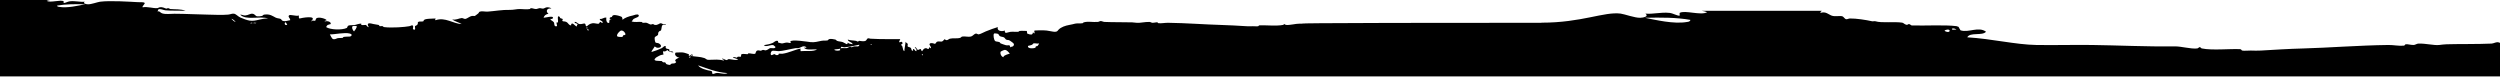 <?xml version="1.0" encoding="UTF-8"?>
<svg width="1920px" height="59px" viewBox="0 0 1920 59" version="1.1" xmlns="http://www.w3.org/2000/svg" xmlns:xlink="http://www.w3.org/1999/xlink">
    <title>shape-footer</title>
    <g id="Page-1" stroke="none" stroke-width="1" fill="none" fill-rule="evenodd">
        <g id="shape-footer" transform="translate(0, -0.001)" fill="#000000">
            <path d="M1499.013,22.223 C1499.822,21.373 1501.771,22.075 1502.617,22.76 C1501.55,22.44 1499.235,23.421 1499.013,22.223 M1494.892,24.366 C1492.15,23.479 1494.037,23.032 1495.409,22.76 C1498.122,22.223 1498.015,25.375 1494.892,24.366 M1295.64,16.866 C1285.496,18.688 1271.441,15.256 1263.202,13.66 C1275.936,13.365 1287.402,13.385 1298.213,15.265 C1298.066,16.776 1296.095,16.787 1295.64,16.866 M796.795,35.33 C796.481,35.614 795.886,35.375 795.525,35.66 C795.41,35.752 795.269,36.626 795.208,36.651 C793.502,37.388 788.913,37.439 789.493,35.33 C789.557,35.095 791.629,34.911 792.667,34.343 C793.016,34.151 793.617,33.348 793.618,33.348 C794.894,33.012 796.514,33.733 798.063,33.348 C797.784,33.893 797.415,34.774 796.795,35.33 M776.477,35.991 C776.439,35.998 776.453,36.453 776.16,36.325 C775.634,36.089 775.709,35.135 775.525,35.001 C774.784,34.459 773.639,35.092 772.351,34.669 C771.392,34.358 769.83,33.883 768.542,33.348 C768.127,33.179 767.93,32.491 767.588,32.359 C766.067,31.78 764.809,32.131 764.095,31.369 C763.427,30.651 762.521,26.733 763.462,25.756 C763.672,25.536 765.728,25.687 766.636,26.084 C766.9,26.203 767.148,27.246 767.905,27.738 C768.823,28.329 770.306,28.246 771.08,28.727 C771.842,29.201 772.093,30.091 772.667,30.379 C774.054,31.078 774.383,30.281 775.841,31.369 C776.487,31.85 778.697,33.174 778.699,34.009 C778.703,35.593 777.487,35.857 776.477,35.991 M770.762,43.918 C769.185,43.854 767.785,41.197 768.542,39.622 C768.587,39.527 771.109,38.284 771.716,38.301 C773.419,38.36 774.872,40.374 775.525,41.276 C774.755,41.276 771.521,42.416 770.762,43.257 C770.732,43.289 770.784,43.918 770.762,43.918 M708.86,42.596 C708.443,42.477 708.362,42.014 707.909,41.934 C708.037,41.114 709.138,41.915 708.86,42.596 M668.545,34.343 C668.522,33.869 669.413,33.987 669.496,34.343 C669.625,34.871 668.55,34.437 668.545,34.343 M655.847,35.66 C655.411,35.712 654.518,36.287 653.944,36.325 C653.648,36.34 653.255,35.867 652.673,35.991 C651.76,36.191 651.013,36.869 650.132,36.983 C648.494,37.196 645.526,36.383 645.053,37.643 C644.933,37.962 645.764,38.382 645.053,38.633 C643.567,39.16 641.57,38.926 640.611,38.301 C641.772,37.391 644.367,38.188 645.688,36.983 C645.733,36.942 646.039,35.983 646.007,35.991 C646.703,35.795 647.834,36.378 648.545,36.325 C651.355,36.097 656.224,35.194 659.975,34.343 C659.945,36.325 657.545,35.464 655.847,35.66 M614.896,39.293 C614.868,38.061 614.542,38.352 614.896,37.312 C610.08,38.223 606.041,40.549 600.928,41.276 C600.083,41.395 599.025,41.098 598.071,41.276 C597.985,41.29 598.098,42.202 597.438,42.265 C597.015,42.308 596.251,42.391 595.848,42.265 C595.677,42.211 595.213,41.604 595.213,41.604 C593.32,41.513 592.743,43.113 592.039,41.934 C591.551,41.119 592.366,39.559 592.675,39.293 C593.563,38.532 596.499,39.301 598.071,39.293 C600.799,39.281 606.658,37.671 611.087,36.983 C611.816,36.869 612.717,37.135 613.309,36.983 C615.388,36.449 617.068,34.47 619.341,36.325 C619.3,37.049 617.994,36.464 617.435,36.651 C619.138,38.84 624.071,37.674 627.594,37.973 C624.094,39.899 619.47,38.803 614.896,39.293 M549.821,56.135 C549.418,56.213 546.91,57.527 546.963,56.135 C546.969,55.942 547.151,54.676 546.009,54.482 C542.866,53.951 537.604,52.637 536.169,50.19 C543.314,52.556 549.879,55.522 558.707,56.135 C556.336,57.514 552.519,55.6 549.821,56.135 M529.183,44.246 C528.86,43.138 530.173,43.733 530.773,43.586 C530.505,44.077 529.75,44.065 529.183,44.246 M478.712,27.075 C478.19,27.869 478.808,28.067 477.441,28.395 C477.657,28.345 474.381,28.59 473.949,27.738 C473.321,26.49 476.064,23.5 477.125,23.443 C478.919,23.346 480.471,25.447 480.299,26.416 C480.147,27.274 478.904,26.785 478.712,27.075 M451.094,22.452 C451.56,21.967 452.091,22.785 452.046,23.114 C451.909,24.095 450.735,22.825 451.094,22.452 M451.41,21.46 C450.104,22.766 449.869,20.2 451.41,21.46 M272.053,23.774 C272.055,23.774 272.045,24.103 272.053,24.103 C271.137,23.866 269.805,21.056 270.783,20.139 C271.281,19.676 273.751,19.927 273.959,20.139 C274.387,20.587 272.518,23.708 272.053,23.774 M268.879,28.067 C268.707,28.124 264.523,28.122 263.8,28.395 C263.458,28.527 263.572,28.97 263.164,29.059 C262.111,29.282 260.036,29.077 259.039,29.387 C258.697,29.494 257.019,30.455 255.863,30.048 C254.772,29.66 253.944,27.418 253.324,26.416 C257.171,26.49 264.662,24.696 268.56,25.756 C271.233,26.482 269.75,27.778 268.879,28.067 M219.04,17.17 C220.098,17.168 219.88,18.496 220.627,18.821 C219.47,20.035 217.954,18.459 219.04,17.17 M194.596,17.831 C194.733,17.092 196.16,17.698 196.818,17.5 C196.681,18.239 195.251,17.634 194.596,17.831 M192.057,17.831 C193.738,16.817 195.105,18.242 192.057,17.831 M177.77,14.529 C178.527,14.197 179.929,16.014 180.944,16.51 C179.965,17.077 178.55,15.268 177.77,14.529 M45.395,5.281 C45.114,5.233 43.899,5.225 43.808,4.293 C50.474,3.134 57.543,3.121 65.394,3.304 C60.315,4.288 51.649,6.405 45.395,5.281 M1913.476,33.474 C1903.665,33.963 1886.228,33.733 1878.979,34.008 C1876.922,34.081 1875.534,34.283 1873.318,34.545 C1869.361,35.005 1863.11,33.289 1857.355,33.474 C1856.107,33.511 1854.879,34.5 1853.754,34.545 C1851.414,34.623 1848.726,33.696 1847.573,34.008 C1846.731,34.234 1847.178,34.985 1846.029,35.079 C1842.154,35.399 1838.077,34.493 1834.187,34.545 C1811.334,34.841 1787.982,36.709 1768.799,37.218 C1758.081,37.505 1747.027,38.17 1736.363,38.823 C1733.792,38.987 1731.128,38.889 1728.641,38.823 C1726.884,38.782 1723.382,39.147 1721.95,38.823 C1721.478,38.72 1721.457,37.809 1720.403,37.756 C1712.517,37.362 1699.167,38.83 1691.056,37.218 C1690.243,37.058 1689.911,36.166 1689.513,36.147 C1689.07,36.125 1687.933,37.172 1687.452,37.218 C1682.161,37.71 1675.466,35.535 1669.946,35.613 C1648.497,35.916 1626.072,34.787 1606.618,34.545 C1591.849,34.357 1578.057,34.787 1563.882,34.545 C1547.795,34.266 1529.948,29.805 1510.851,28.651 C1513.023,24.476 1522.357,27.764 1525.268,24.366 C1519.5,20.072 1511.948,25.326 1505.704,23.294 C1505.491,23.225 1504.239,20.666 1504.16,20.618 C1503.906,20.461 1502.728,20.092 1502.617,20.08 C1493.558,18.952 1478.632,19.858 1468.119,19.546 C1467.832,19.537 1466.798,18.483 1466.059,18.475 C1465.341,18.463 1465.111,19.308 1464.002,19.008 C1462.615,18.643 1461.888,17.564 1460.911,17.404 C1455.025,16.463 1445.132,17.838 1440.317,16.332 C1439.529,16.09 1438.548,16.517 1437.743,16.332 C1433.125,15.289 1425.597,14.123 1420.753,14.19 C1419.595,14.209 1418.758,14.982 1417.662,14.723 C1416.825,14.535 1415.843,12.871 1415.088,12.58 C1413.155,11.841 1409.575,12.974 1406.85,12.051 C1404.313,11.189 1402.211,8.529 1398.098,9.909 C1397.943,8.853 1398.792,8.845 1399.128,8.303 L1306.941,8.303 C1308.308,8.537 1309.687,8.866 1311.082,9.37 C1306.378,12.133 1293.977,7.573 1289.975,9.909 C1289.824,9.998 1290.115,12.035 1289.975,12.051 C1288.082,12.231 1284.951,10.192 1282.253,9.909 C1275.407,9.177 1269.59,11.041 1263.716,10.446 C1266.552,12.737 1262.041,13.594 1259.599,13.656 C1255.497,13.758 1247.633,10.824 1244.669,10.446 C1231.919,8.803 1214.838,17.418 1183.831,17.418 L1183.831,17.502 L1183.763,17.502 C976.292,17.502 999.254,18.155 1002.085,18.217 C1001.647,18.209 1000.558,18.192 998.374,18.161 C994.97,18.112 990.842,19.453 987.579,19.15 C987.284,19.121 986.582,18.477 986.309,18.49 C986.064,18.502 985.859,19.051 985.358,19.15 C980.357,20.145 972.125,19.239 967.264,19.481 C966.614,19.514 966.601,20.077 966.31,20.139 C965.426,20.339 963.267,20.115 962.185,20.139 C960.651,20.18 959.008,20.241 957.423,20.139 C950.848,19.737 944.033,19.327 937.424,19.15 C925.597,18.836 911.199,17.684 897.109,17.502 C894.709,17.469 892.197,18.029 889.807,17.831 C889.098,17.773 889.374,17.31 888.855,17.17 C888.144,16.979 886.487,17.55 885.044,17.502 C884.35,17.475 883.593,16.865 882.825,16.842 C879.276,16.728 875.421,17.786 872.982,17.502 C871.615,17.34 870.759,17.216 869.492,17.17 C865.022,17.001 854.27,17.143 848.221,16.842 C847.27,16.791 846.297,16.181 845.364,16.181 C844.584,16.181 843.911,16.781 843.142,16.842 C839.199,17.14 835.422,16.235 832.35,17.17 C831.795,17.338 831.816,17.763 831.396,17.831 C829.153,18.198 827.29,17.781 825.683,18.161 C824.336,18.479 823.35,18.778 821.239,19.15 C818.103,19.704 814.909,20.815 812.983,22.782 C812.318,23.467 812.089,24.454 810.125,24.434 C808.495,24.419 806.045,23.696 803.778,23.443 C800.491,23.08 794.596,23.422 794.573,23.443 C793.753,24.197 795.132,24.578 794.254,25.756 C793.93,25.432 793.611,25.103 793.302,24.764 C793.259,25.941 792.791,26.905 790.764,26.416 C790.492,26.35 788.875,25.774 788.858,25.756 C788.764,25.647 788.789,23.888 788.541,23.774 C788.565,23.784 784.431,23.538 783.143,23.774 C782.548,23.883 782.373,24.399 781.875,24.434 C780.228,24.556 778.117,24.254 776.16,24.434 C773.974,24.635 771.376,26.59 771.716,23.443 C769.32,24.445 765.391,23.804 766.32,20.803 C763.371,21.656 760.84,22.651 757.115,24.103 C755.186,24.857 752.883,26.335 751.4,26.416 C751.162,26.429 749.892,25.672 749.494,25.756 C748.125,26.044 747.006,27.743 745.685,28.067 C743.632,28.571 741.153,27.722 739.019,28.067 C738.315,28.18 738.116,28.828 737.432,29.059 C735.238,29.795 731.7,29.124 729.494,29.719 C728.33,30.031 727.982,31.187 726.321,30.708 C726.235,30.684 725.541,30.088 725.686,30.048 C725.192,30.187 724.397,31.367 723.783,31.701 C722.565,32.359 721.287,31.435 719.655,32.03 C719.166,32.207 718.556,33.561 718.068,33.68 C717.944,33.71 714.826,32.369 713.94,33.68 C713.355,34.548 715.453,35.932 714.891,36.981 C714.193,37.211 714.438,36.294 713.94,36.323 C713.378,36.355 713.509,37.555 712.988,37.643 C712.366,37.75 711.872,36.962 711.082,36.981 C709.726,37.018 708.933,38.104 708.227,39.293 C707.364,39.167 707.655,37.948 706.957,37.643 C706.549,37.463 705.641,38.426 705.051,38.301 C703.661,38.016 704.147,36.032 702.513,36.323 C702.925,37.325 704.254,37.372 703.783,39.293 C702.545,39.26 702.601,37.881 701.561,37.643 C700.698,37.409 701.786,39.2 700.926,38.965 C699.516,38.676 700.425,37.722 699.339,36.651 C698.835,36.156 697.509,36.199 697.117,35.661 C696.81,35.244 697.339,34.346 697.117,33.68 C696.96,33.217 695.795,32.92 695.53,32.03 C695.216,35.09 694.598,37.213 694.576,39.293 C692.811,38.709 693.864,35.191 692.037,34.669 C691.933,33.574 693.598,34.313 692.989,32.688 C692.655,31.364 691.698,32.734 690.45,32.359 C690.797,31.619 690.974,30.706 691.402,30.048 C688.377,30.139 685.262,30.04 681.242,30.048 C677.676,30.058 671.941,29.969 668.547,29.719 C668.099,29.684 667.013,29.291 666.641,29.387 C665.831,29.595 665.531,30.985 664.736,31.369 C663.306,32.063 661.23,31.46 659.975,31.369 C659.317,31.321 658.96,32.028 659.023,32.03 C658.593,32.004 657.965,31.463 657.434,31.369 C655.05,30.947 653.022,31.136 651.086,30.379 C651.519,32.457 654.346,32.05 654.895,34.009 C653.465,33.736 651.841,33.664 651.086,32.688 C650.74,35.073 649.778,33.371 647.277,32.359 C646.12,31.893 644.139,31.921 642.833,31.369 C642.324,31.155 641.975,30.476 641.562,30.379 C640.274,30.071 638.032,29.673 636.802,30.048 C636.166,30.241 636.048,30.926 635.531,31.037 C634.293,31.309 632.504,31.025 630.768,31.369 C628.179,31.88 625.668,32.67 622.514,32.359 C621.3,32.241 607.18,29.866 606.959,32.03 C606.965,31.99 607.466,32.959 607.278,33.022 C606.701,33.207 605.193,32.607 604.102,32.688 C602.657,32.799 601.181,33.47 600.295,33.348 C599.982,33.308 597.944,32.837 597.757,32.688 C596.927,32.045 598.212,31.541 597.121,31.369 C595.386,31.093 594.677,32.455 593.31,33.022 C591.146,33.915 588.97,34.351 586.643,34.669 C588.263,36.52 591.705,34.133 593.945,34.669 C593.971,34.677 595.532,35.978 595.532,35.991 C595.687,37.709 592.49,36.722 591.407,36.981 C590.794,37.129 589.612,38.36 588.23,38.633 C587.492,38.78 586.557,38.301 586.008,38.301 C585.527,38.304 584.859,38.957 584.105,38.965 C583.576,38.967 582.199,38.322 581.247,38.965 C580.316,39.595 580.382,41.103 579.977,41.276 C578.886,41.737 575.955,40.837 574.897,40.944 C574.528,40.985 574.103,41.645 574.581,41.604 C573.07,41.723 570.929,41.121 569.501,41.604 C569.109,41.739 569.213,43.321 568.867,43.586 C568.565,43.819 567.649,43.31 566.644,43.586 C566.366,43.664 565.877,44.254 566.012,44.246 C565.062,44.302 565.03,43.92 564.106,43.918 C563.073,43.912 563.749,43.515 562.835,44.246 C564.171,44.727 565.596,45.118 566.963,45.568 C564.852,47.102 559.375,44.375 558.707,45.899 C558.368,46.681 556.348,45.563 554.901,44.907 C553.863,45.981 556.287,45.137 555.849,46.56 C552.44,45.428 548.102,45.864 546.009,45.899 C545.207,45.912 544.2,46.049 543.471,45.899 C542.461,45.687 541.876,44.9 540.932,44.578 C537.71,43.48 534.195,43.591 530.457,42.926 C530.535,42.154 531.851,42.736 532.041,42.926 C532.038,40.691 530.3,42.33 529.502,42.926 C528.075,42.844 529.741,42.319 528.87,41.604 C528.862,41.6 525.924,40.457 524.423,40.285 C522.608,40.076 518.794,40.503 519.027,40.285 C517.321,41.888 519.799,44.249 521.884,44.246 C520.852,44.477 516.855,46.072 519.346,47.549 C518.561,49.166 516.721,48.587 515.853,48.87 C515.279,49.055 514.924,49.888 514.266,49.86 C513.697,49.837 512.305,49.516 511.725,49.2 C511.459,49.055 511.168,48.083 510.774,47.881 C510.452,47.714 509.857,47.952 509.506,47.881 C508.739,47.717 508.463,46.937 508.233,46.889 C506.888,46.593 500.106,47.441 503.791,44.246 C503.963,44.098 506.729,42.508 507.6,42.265 C510.685,41.41 509.263,42.949 509.187,39.293 C510.042,39.858 512.034,39.327 512.361,38.301 C513.37,39.565 515.091,40.086 517.124,40.285 C516.428,38.795 515.42,39.921 514.266,39.293 C513.826,39.055 514.266,38.301 513.948,37.973 C513.441,37.452 511.998,37.707 511.409,36.981 C510.951,36.418 511.553,35.436 511.09,35.33 C510.08,35.105 509.053,36.59 508.233,36.981 C506.23,37.942 503.034,39.198 500.298,39.954 C500.581,38.818 501.077,38.314 501.569,37.643 C501.578,37.628 502.758,35.695 502.837,35.661 C502.94,35.619 503.859,36.565 504.742,36.651 C507.916,36.965 508.713,34.893 506.013,33.348 C505.299,32.944 503.71,32.999 503.472,32.688 C502.872,31.903 502.654,29.393 502.837,28.727 C503.024,28.053 504.722,27.628 505.375,26.747 C505.547,26.518 505.32,25.465 505.694,24.764 C506.233,23.756 507.597,23.445 507.6,23.443 C508.513,21.643 507.362,17.811 511.409,19.15 C511.116,18.034 509.946,18.654 509.187,18.49 C508.708,18.388 507.888,17.806 507.6,17.831 C505.95,17.963 505.449,19.423 502.837,19.15 C502.424,19.11 501.928,18.51 501.569,18.49 C500.703,18.447 500.293,18.94 499.665,18.821 C498.597,18.616 497.595,17.766 496.489,17.502 C495.499,17.264 494.624,17.669 493.632,17.502 C493.348,17.452 493.087,16.879 492.68,16.842 C490.212,16.604 487.843,17.289 485.059,16.51 C485.664,16.075 485.905,15.068 486.649,14.529 C487.823,13.675 491.46,13.08 490.458,11.557 C489.696,10.395 486.646,11.76 486.013,11.886 C482.888,12.511 479.787,13.691 478.076,15.189 C477.919,13.387 478.124,12.939 475.538,12.217 C474.93,12.045 470.62,10.684 470.142,12.547 C469.864,13.635 468.707,12.787 468.234,13.868 C467.952,14.934 469.271,14.33 469.507,14.86 C467.768,14.503 468.021,16.289 467.92,17.502 C466.323,18.274 465.242,15.963 465.695,13.538 C463.407,13.245 462.921,14.829 460.616,14.529 C460.593,16.318 462.974,15.599 462.84,17.502 C462.268,18.016 461.496,16.738 460.934,16.842 C460.663,16.887 460.223,18.069 459.983,18.161 C458.905,18.571 456.829,17.629 455.22,17.831 C453.043,18.108 451.919,19.132 450.775,20.139 C449.338,20.496 450.132,18.631 449.191,18.161 C448.404,17.77 446.452,18.783 445.063,18.49 C443.228,18.105 443.076,16.583 441.254,16.842 C441.325,18.305 443.076,17.558 443.792,18.821 C443.62,18.517 442.765,19.251 443.157,20.139 C442.054,20.959 439.93,16.717 438.715,18.49 C438.508,18.79 438.943,19.555 438.396,19.481 C436.647,19.254 436.541,17.634 434.904,16.842 C433.61,16.211 432.656,16.644 432.046,16.181 C431.383,15.675 432.557,15.293 432.046,14.529 C432.072,14.564 430.51,13.959 430.194,13.87 C430.378,13.832 429.533,12.215 428.872,12.547 C427.928,13.023 428.769,15.526 428.554,16.842 C428.27,18.596 428.085,16.348 427.602,17.17 C427.005,18.186 428.275,19.588 427.602,20.139 C425.172,20.724 425.942,17.981 425.382,17.17 C424.514,15.92 423.373,16.07 422.525,14.529 C423.684,14.518 424.127,14.683 424.428,14.2 C426.197,11.352 417.999,13.959 417.445,13.538 C418.058,11.864 419.323,10.871 421.254,10.565 C419.004,9.102 419.647,5.944 423.474,6.602 C422.7,5.701 420.92,5.543 419.984,5.612 C418.928,5.69 417.99,6.526 417.126,6.602 C416.17,6.69 415.266,6.176 414.271,6.272 C413.456,6.354 412.545,6.912 411.73,6.933 C410.412,6.969 409.045,6.257 407.602,6.272 C407.304,6.275 407.329,6.857 406.97,6.933 C404.841,7.383 401.599,6.976 399.351,6.933 C396.836,6.887 394.219,7.688 391.414,7.594 C385.922,7.411 379.706,8.578 374.589,8.914 C372.569,9.046 370.248,8.37 368.557,8.914 C367.641,9.208 367.889,10.049 366.971,10.565 C366.586,10.78 365.133,12.074 364.748,12.217 C364.222,12.415 363.263,12.096 362.524,12.217 C360.669,12.522 358.785,14.324 357.447,14.529 C356.457,14.68 355.536,13.799 354.589,13.868 C352.398,14.03 350.039,15.657 347.287,14.86 C349.267,16.543 352.349,17.079 354.589,18.49 C348.31,18.337 341.795,12.896 334.59,15.52 C333.8,15.47 334.496,14.402 334.59,14.2 C332.454,14.379 325.481,14.08 325.382,15.85 C325.314,17.151 322.543,16.039 321.257,16.842 C320.364,17.399 321.393,17.583 320.621,18.821 C320.097,19.663 318.863,19.752 318.718,20.139 C318.48,20.78 319.422,23.007 318.083,22.782 C315.96,22.432 318.27,20.721 316.815,19.481 C316.463,19.183 315.542,19.899 314.274,20.139 C311.06,20.757 300.923,21.597 294.91,20.803 C294.216,20.711 294.467,20.317 293.956,20.139 C293.148,19.866 292.093,20.241 291.733,20.139 C291.151,19.98 291.501,19.492 290.784,19.15 C290.723,19.121 287.755,18.668 286.973,18.49 C284.733,17.981 280.883,16.771 283.164,20.803 C282.311,21.112 281.746,19.477 280.942,19.15 C280.893,19.132 277.805,19.377 277.451,19.15 C277.383,19.11 277.512,18.165 277.451,18.161 C275.971,18 273.412,19.046 272.688,19.15 C270.279,19.501 268.242,19.147 267.289,19.811 C266.938,20.059 266.69,21.293 266.341,21.46 C262.673,23.23 253.595,22.916 250.467,20.803 C250.978,19.957 250.93,19.692 251.737,19.15 C251.954,19.003 253.962,18.482 253.957,18.49 C254.552,16.591 250.932,15.839 249.515,16.51 C248.862,15.577 250.704,16.123 250.785,15.52 C250.894,14.672 244.746,12.486 242.848,14.2 C242.742,14.29 242.076,15.923 242.213,15.85 C241.618,16.168 240.558,15.725 239.991,15.85 C239.229,16.014 239.568,16.804 239.039,16.181 C244.273,11.329 230.991,13.866 230.148,14.2 C229.242,14.151 229.571,12.823 229.515,11.886 C227.673,12.792 222.702,10.727 221.897,11.886 C220.958,13.238 223.011,13.86 222.849,15.52 C220.356,15.872 218.946,16.839 216.818,15.85 C216.322,15.619 216.078,14.764 215.547,14.529 C214.618,14.119 213.057,14.174 211.738,13.538 C209.42,12.425 207.478,10.539 202.849,11.225 C202.136,11.332 201.802,12.04 201.263,12.217 C200.316,12.527 198.248,12.703 197.453,12.547 C195.971,12.255 195.874,10.818 193.961,10.565 C192.088,10.32 190.845,11.692 188.246,11.886 C187.099,11.972 185.804,11.196 184.439,11.225 C188.783,15.887 199.331,12.061 206.026,14.2 C200.597,13.906 196.709,16.583 191.739,15.85 C189.964,15.586 186.975,14.516 184.756,13.538 C182.832,12.691 181.263,10.843 179.992,10.565 C178.317,10.198 177.211,11.038 175.232,11.225 C170.484,11.676 163.686,11.289 159.358,11.225 C151.603,11.112 142.145,10.573 133.965,10.565 C130.617,10.563 127.392,11.162 124.438,10.236 C123.14,9.828 122.421,8.092 120.948,8.914 C121.221,8.707 121.378,7.378 121.583,7.264 C123.064,6.429 125.42,7.771 126.979,7.922 C131.533,8.375 138.201,8.077 142.534,8.254 C138.819,6.865 134.689,7.27 130.788,6.933 C130.313,6.893 129.827,6.341 129.201,6.272 C128.66,6.217 128.017,6.698 127.615,6.602 C126.316,6.3 125.101,5.2 122.535,5.612 C121.976,5.703 121.325,6.244 120.632,6.272 C117.202,6.409 113.49,4.952 109.521,5.612 C108.931,4.87 111.477,3.026 111.105,2.312 C110.675,1.479 108.169,1.778 105.712,1.651 C99.994,1.358 84.682,0.31 76.821,1.322 C74.994,1.555 70.145,3.365 67.616,3.301 C66.11,3.263 63.329,2.735 65.078,1.322 C61.456,1.689 57.869,0.539 53.648,0.991 C51.985,1.164 50.054,2.423 48.888,2.312 C48.801,2.301 48.981,1.046 48.888,0.991 C46.42,-0.45 38.774,2.362 35.873,0.659 C36.734,0.348 37.584,0.145 38.427,0 L0,0 L0,58.658 L1919.999,58.658 L1919.999,32.936 C1919.386,32.668 1918.772,32.403 1918.111,32.403 C1916.596,32.403 1915.02,33.392 1913.476,33.474 Z" id="Shape"></path>
        </g>
    </g>
</svg>